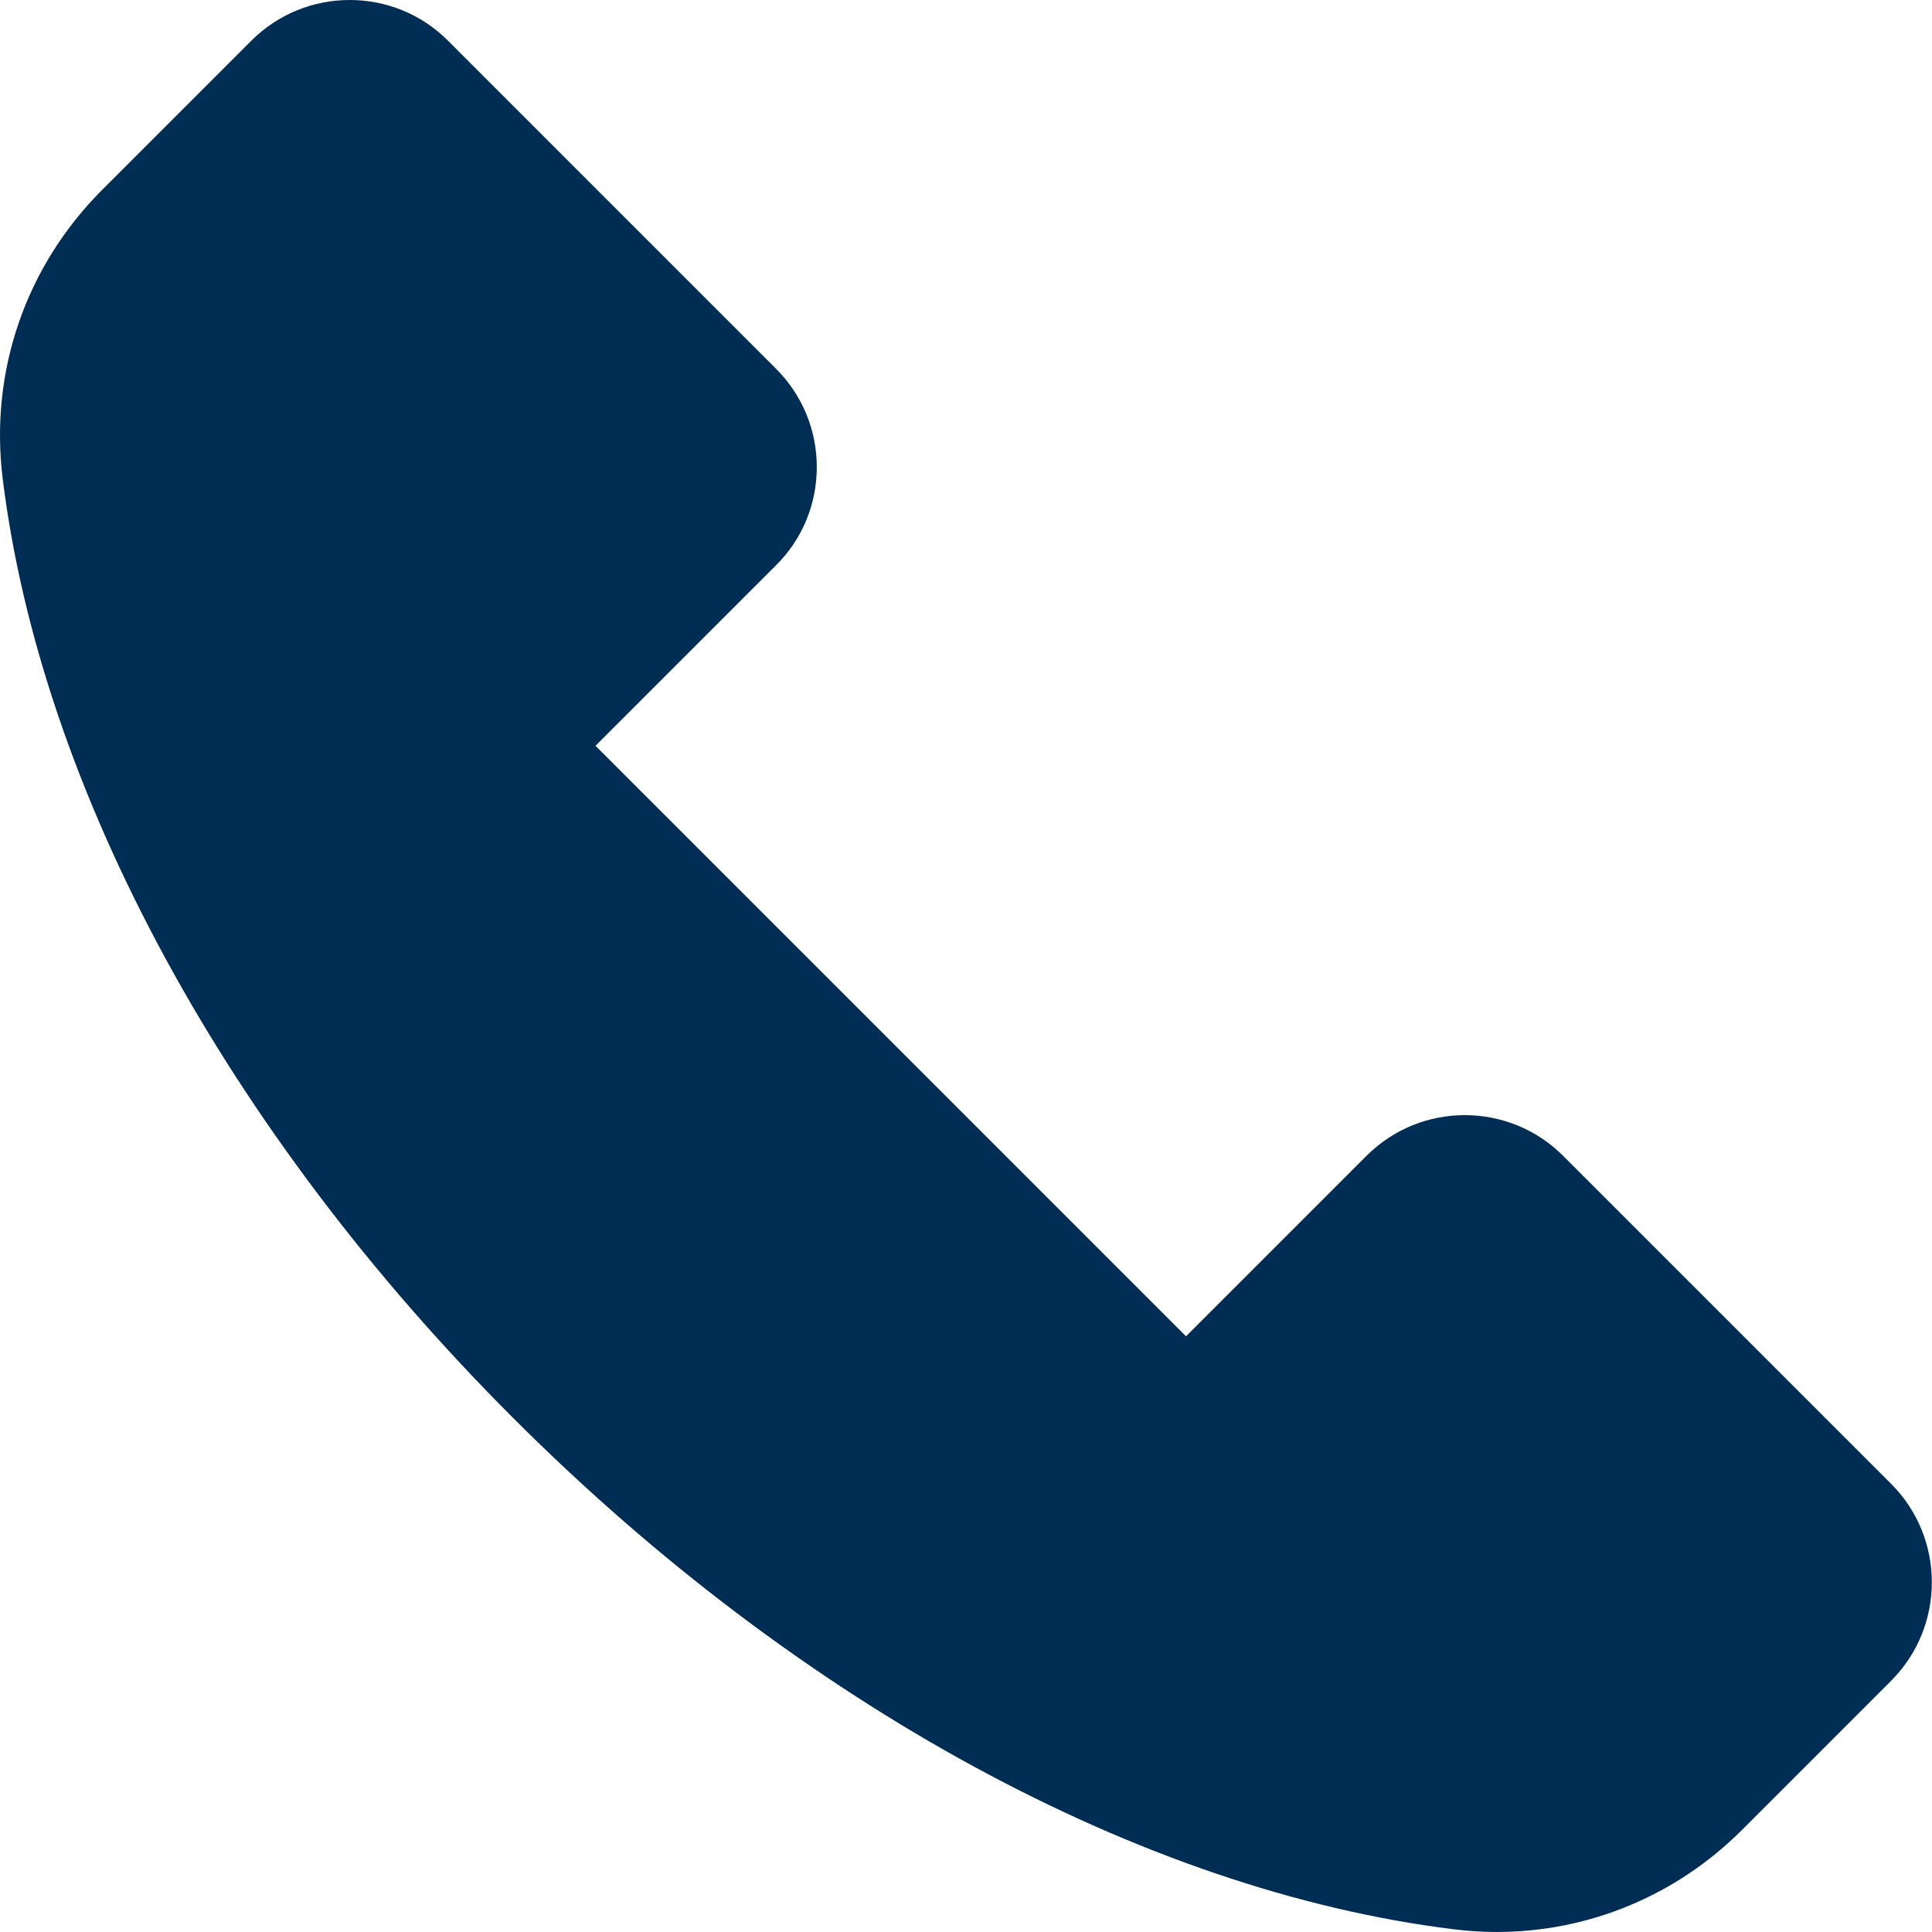<?xml version="1.0" encoding="UTF-8"?> <svg xmlns="http://www.w3.org/2000/svg" width="158" height="158" viewBox="0 0 158 158" fill="none"> <path d="M154.658 137.456L142.461 149.653C137.055 155.059 129.885 157.999 122.393 157.999C121.217 157.999 120.041 157.924 118.846 157.772C93.409 154.623 65.392 139.391 41.987 115.984C18.579 92.595 3.365 64.579 0.219 39.141C-0.862 30.378 2.096 21.786 8.356 15.526L20.553 3.329C24.991 -1.11 32.218 -1.11 36.638 3.329L63.459 30.151C65.603 32.294 66.797 35.159 66.797 38.193C66.797 41.228 65.621 44.091 63.459 46.234L48.702 60.991L96.994 109.283L111.751 94.526C116.19 90.087 123.397 90.087 127.836 94.526L154.657 121.347C159.096 125.788 159.096 133.015 154.657 137.454L154.658 137.456Z" fill="#002D53"></path> </svg> 